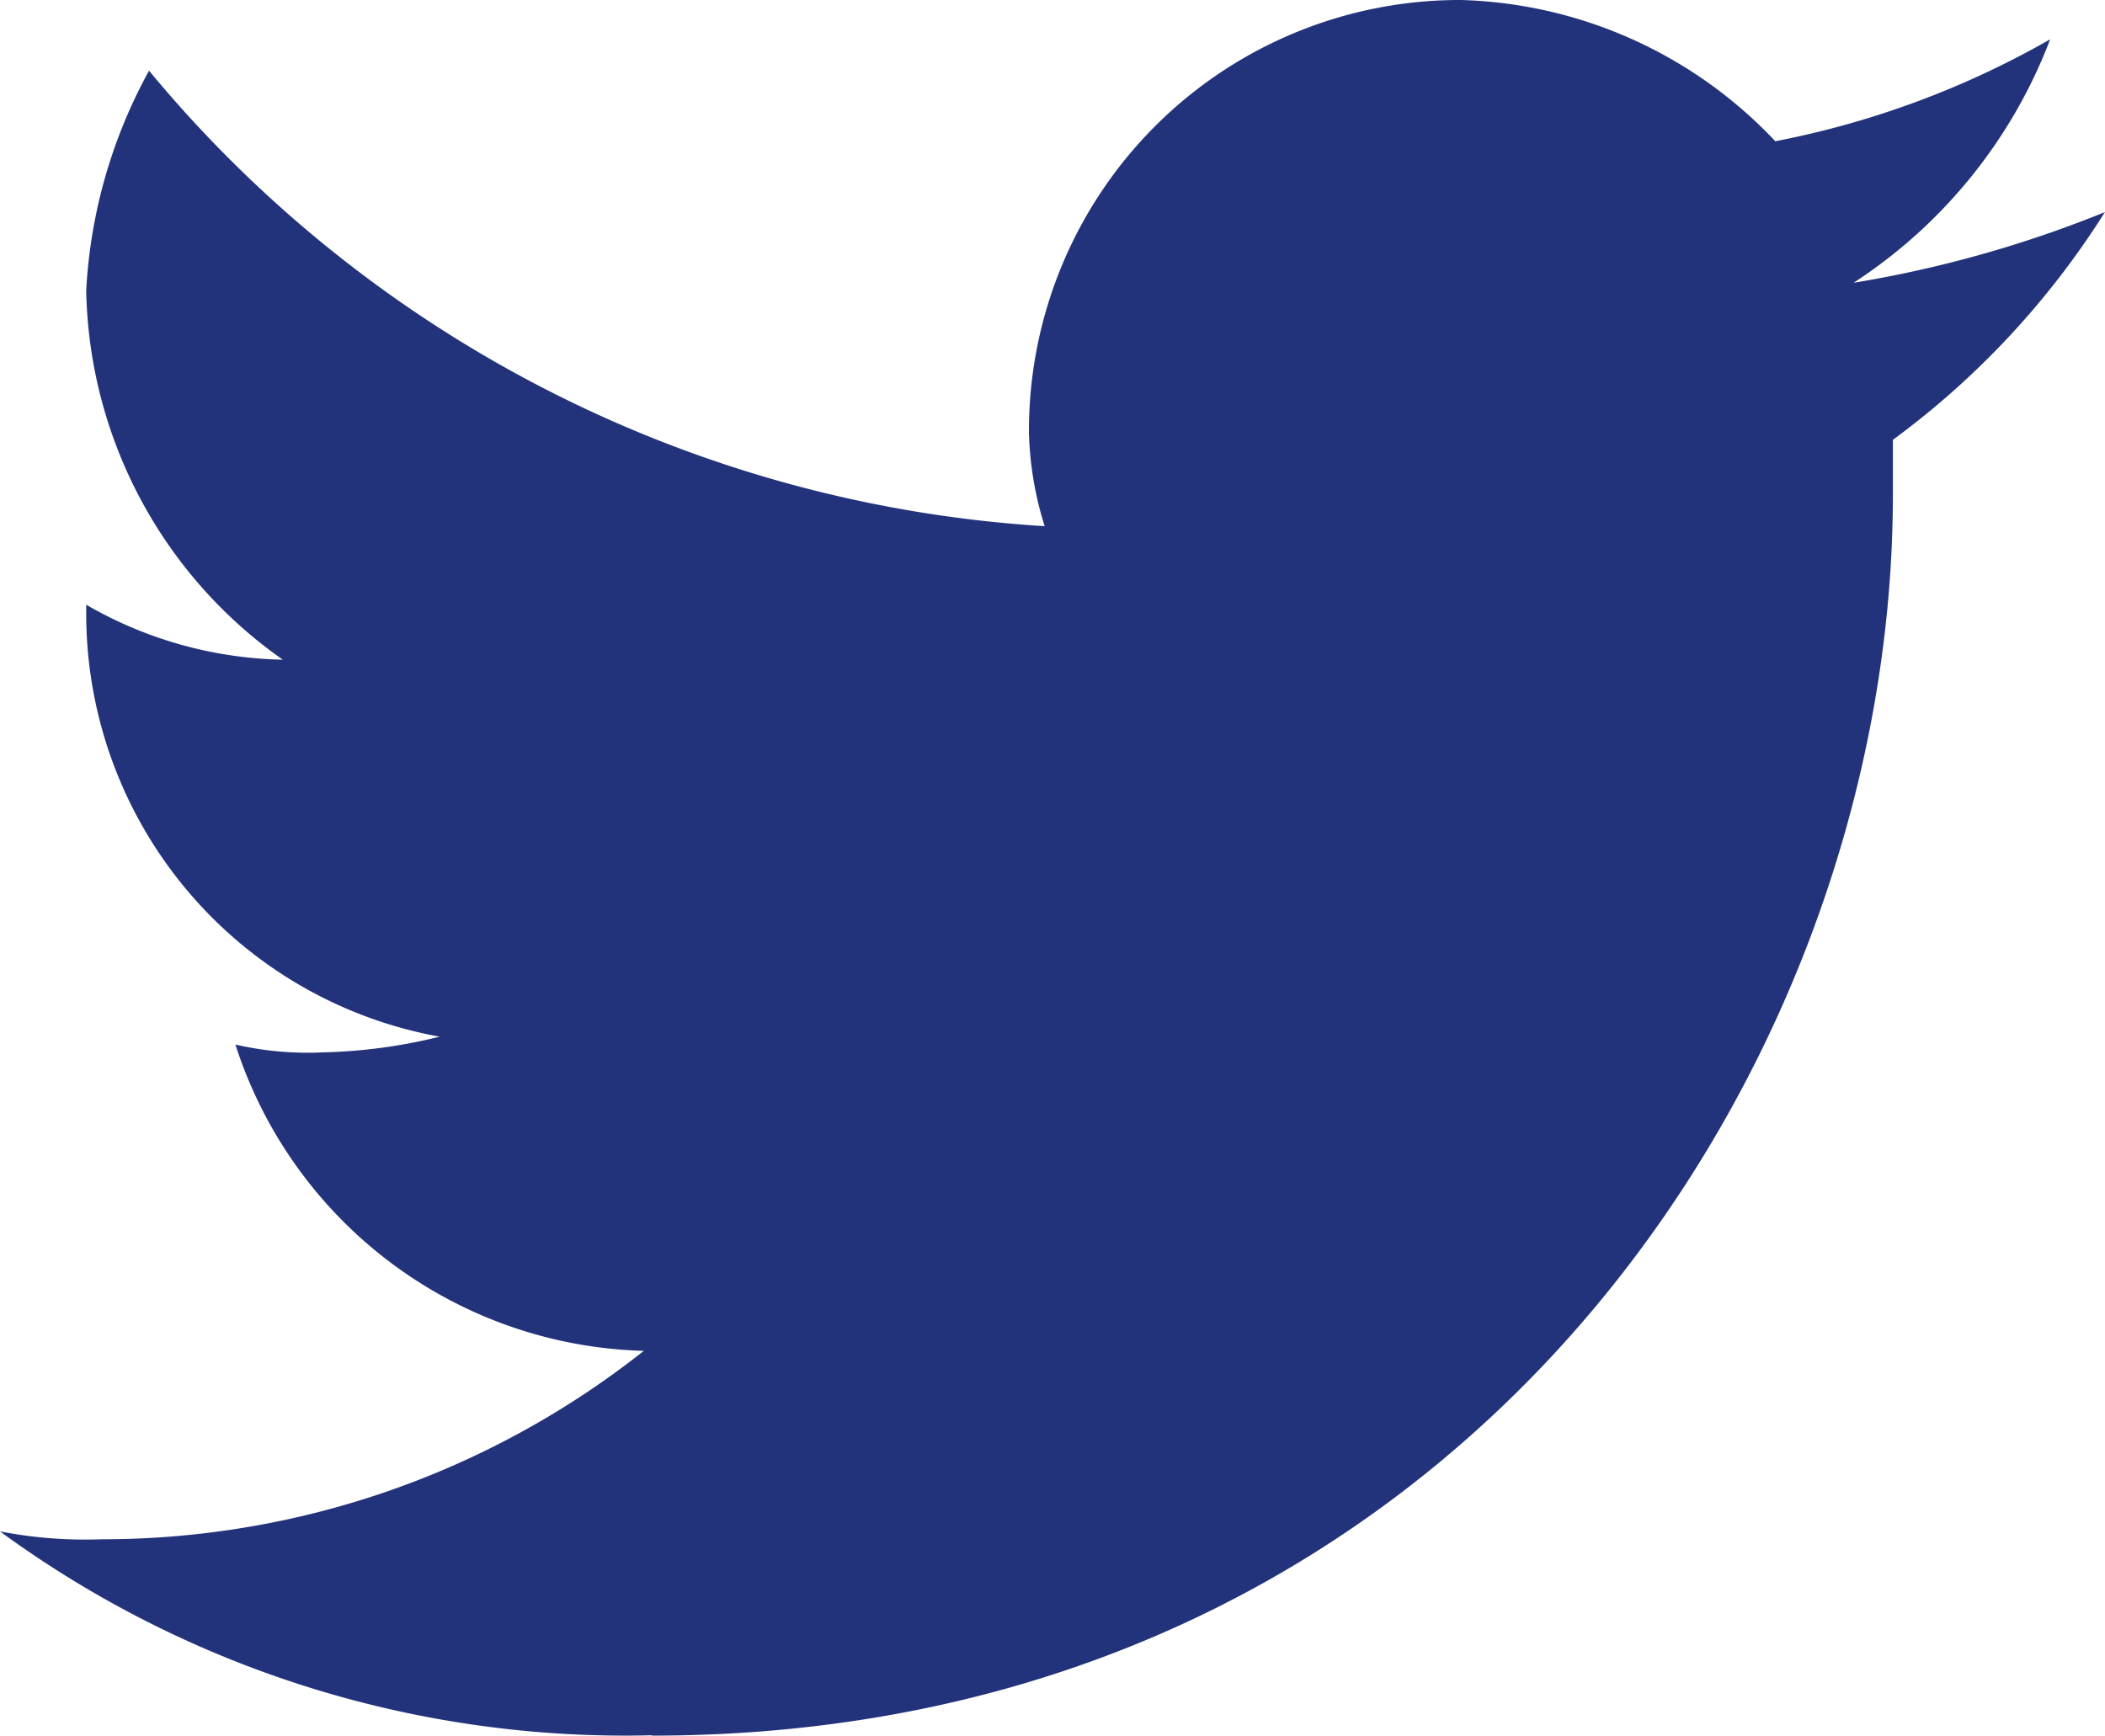 <svg xmlns="http://www.w3.org/2000/svg" width="28.909" height="23.839"><path d="M16.153 33.739c11 0 17.043-9.061 17.043-17.043v-.755a11.454 11.454 0 0 0 2.912-3.128 16.141 16.141 0 0 1-3.452.971 6.928 6.928 0 0 0 2.7-3.344 12.313 12.313 0 0 1-3.775 1.4 6.162 6.162 0 0 0-4.317-1.94 5.916 5.916 0 0 0-5.933 5.933 4.636 4.636 0 0 0 .216 1.294 17.348 17.348 0 0 1-12.3-6.256 7.023 7.023 0 0 0-.863 3.02 6.338 6.338 0 0 0 2.7 5.07 5.6 5.6 0 0 1-2.7-.755v.108a5.905 5.905 0 0 0 4.854 5.825 7.339 7.339 0 0 1-1.618.216 4.425 4.425 0 0 1-1.187-.108 6.06 6.06 0 0 0 5.609 4.207A11.983 11.983 0 0 1 8.6 31.042a6.151 6.151 0 0 1-1.4-.108 14.527 14.527 0 0 0 8.953 2.8" transform="translate(-7.2 -9.9)" style="fill:#23337b;fill-rule:evenodd"/></svg>